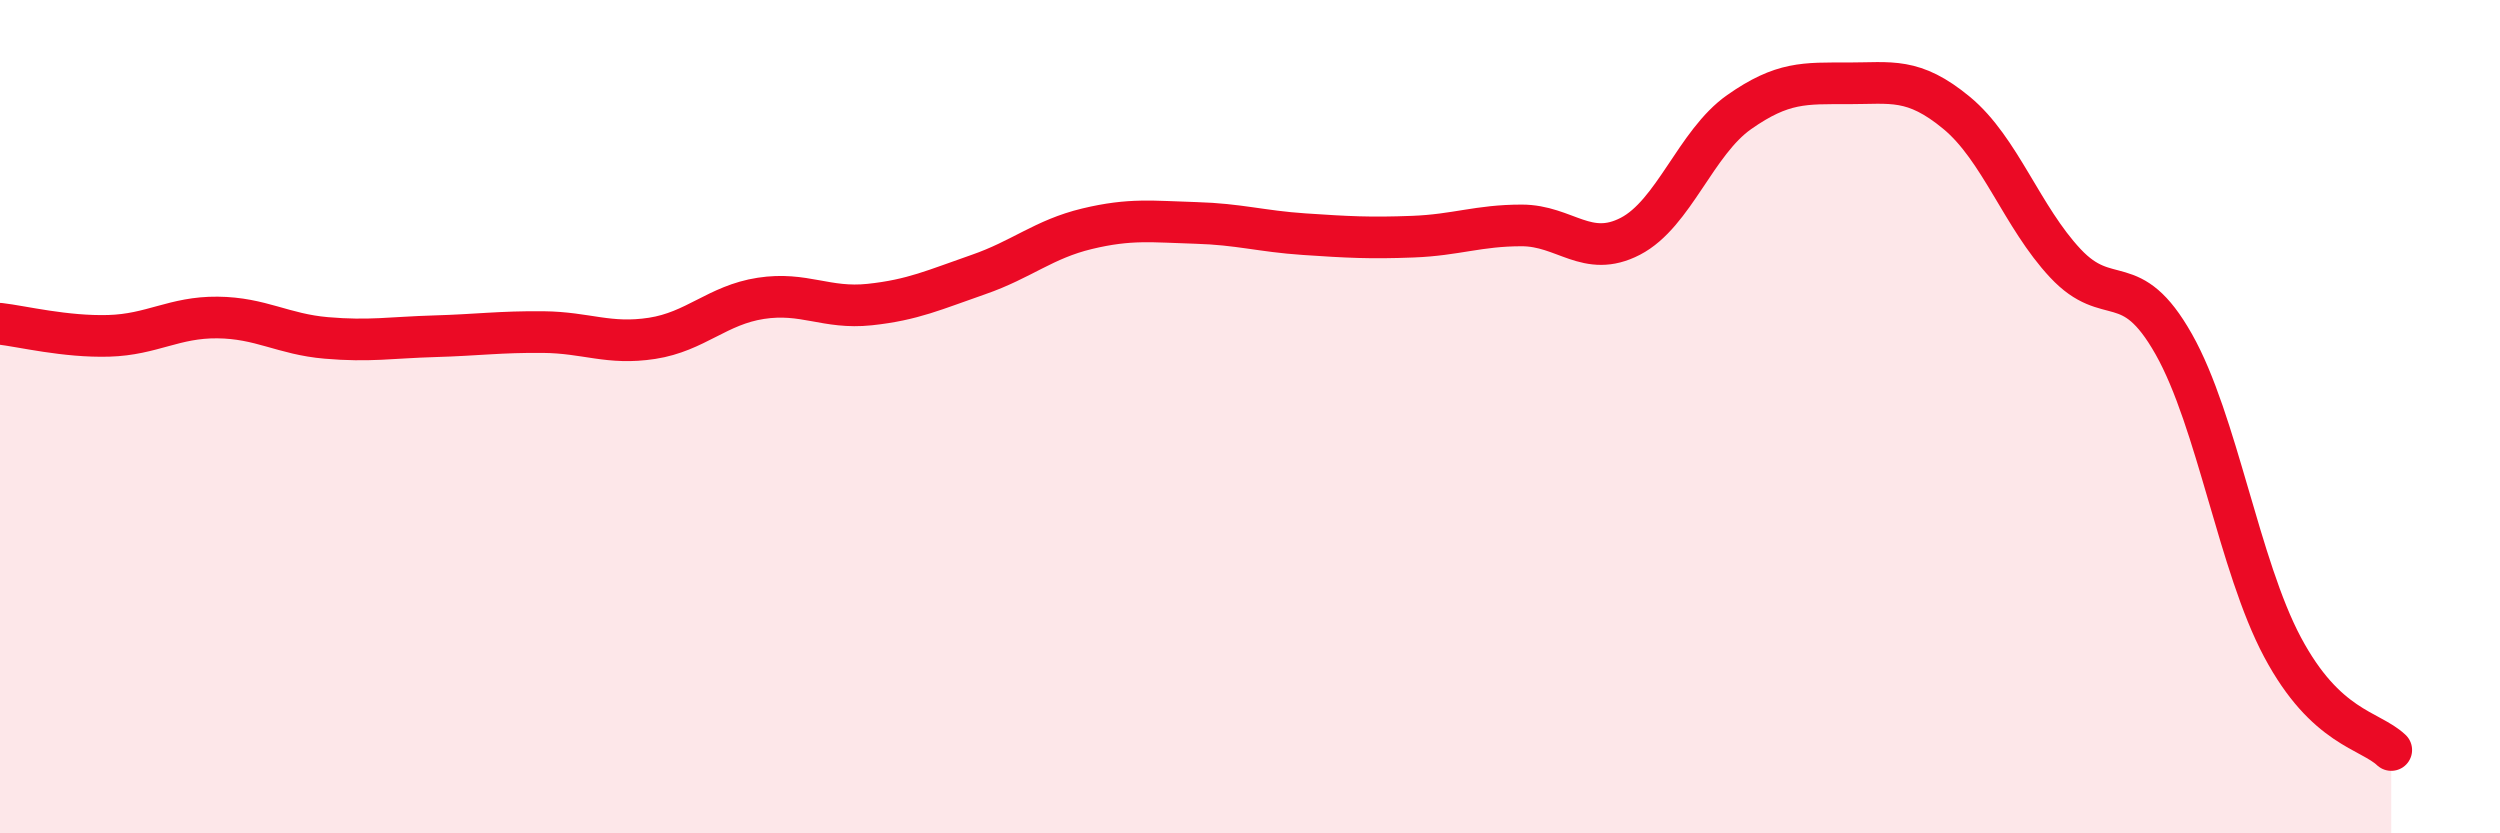 
    <svg width="60" height="20" viewBox="0 0 60 20" xmlns="http://www.w3.org/2000/svg">
      <path
        d="M 0,7.77 C 0.52,7.83 1.57,8.09 2.61,8.06 C 3.65,8.03 4.18,7.61 5.22,7.62 C 6.26,7.63 6.79,8.02 7.83,8.11 C 8.87,8.2 9.39,8.1 10.43,8.07 C 11.47,8.04 12,7.96 13.04,7.97 C 14.08,7.98 14.61,8.28 15.65,8.12 C 16.69,7.96 17.22,7.32 18.26,7.16 C 19.3,7 19.83,7.42 20.87,7.31 C 21.91,7.2 22.44,6.95 23.48,6.59 C 24.52,6.23 25.05,5.74 26.09,5.49 C 27.13,5.24 27.66,5.32 28.7,5.35 C 29.74,5.38 30.26,5.55 31.3,5.62 C 32.34,5.69 32.87,5.72 33.91,5.68 C 34.95,5.64 35.48,5.41 36.52,5.41 C 37.56,5.41 38.09,6.21 39.13,5.67 C 40.17,5.13 40.7,3.42 41.74,2.69 C 42.78,1.96 43.31,2 44.35,2 C 45.39,2 45.92,1.85 46.96,2.71 C 48,3.57 48.53,5.21 49.57,6.32 C 50.61,7.43 51.13,6.42 52.17,8.26 C 53.21,10.1 53.74,13.58 54.78,15.53 C 55.82,17.48 56.87,17.51 57.39,18L57.39 20L0 20Z"
        fill="#EB0A25"
        opacity="0.1"
        stroke-linecap="round"
        stroke-linejoin="round"
      />
      <path
        d="M 0,7.77 C 0.52,7.83 1.57,8.09 2.61,8.06 C 3.65,8.03 4.18,7.61 5.22,7.62 C 6.26,7.63 6.79,8.02 7.83,8.11 C 8.87,8.2 9.39,8.1 10.43,8.07 C 11.47,8.04 12,7.96 13.04,7.97 C 14.08,7.98 14.61,8.28 15.65,8.12 C 16.69,7.96 17.22,7.32 18.26,7.16 C 19.3,7 19.83,7.42 20.87,7.31 C 21.91,7.2 22.44,6.95 23.48,6.59 C 24.52,6.23 25.05,5.74 26.09,5.49 C 27.13,5.24 27.66,5.32 28.7,5.35 C 29.74,5.38 30.26,5.55 31.3,5.62 C 32.34,5.69 32.87,5.72 33.91,5.68 C 34.95,5.64 35.48,5.41 36.52,5.41 C 37.56,5.41 38.09,6.21 39.13,5.67 C 40.17,5.13 40.7,3.42 41.74,2.69 C 42.78,1.96 43.31,2 44.35,2 C 45.39,2 45.92,1.85 46.96,2.71 C 48,3.57 48.53,5.21 49.57,6.32 C 50.61,7.43 51.13,6.42 52.17,8.26 C 53.21,10.1 53.74,13.58 54.78,15.53 C 55.82,17.48 56.87,17.51 57.39,18"
        stroke="#EB0A25"
        stroke-width="1"
        fill="none"
        stroke-linecap="round"
        stroke-linejoin="round"
      />
    </svg>
  